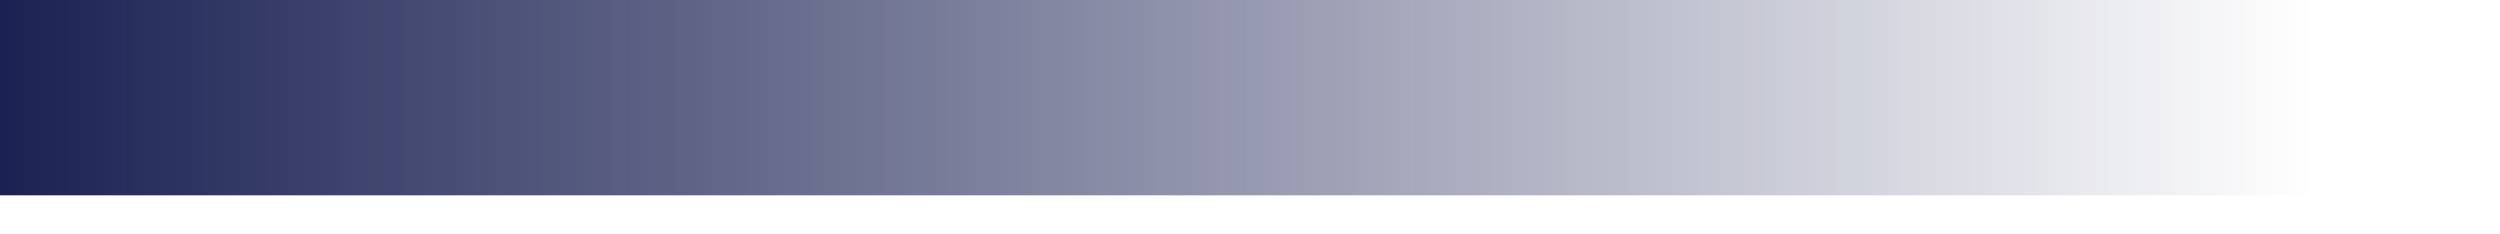 <svg width="32" height="3" viewBox="0 0 32 3" fill="none" xmlns="http://www.w3.org/2000/svg">
<path d="M32 1C32 0.448 31.552 0 31 0H0V2.5H32V1Z" fill="url(#paint0_linear_4317_36124)"/>
<defs>
<linearGradient id="paint0_linear_4317_36124" x1="29.6" y1="1.25" x2="-1.32322e-06" y2="1.25" gradientUnits="userSpaceOnUse">
<stop stop-color="#1B2253" stop-opacity="0"/>
<stop offset="1" stop-color="#1B2253"/>
</linearGradient>
</defs>
</svg>
